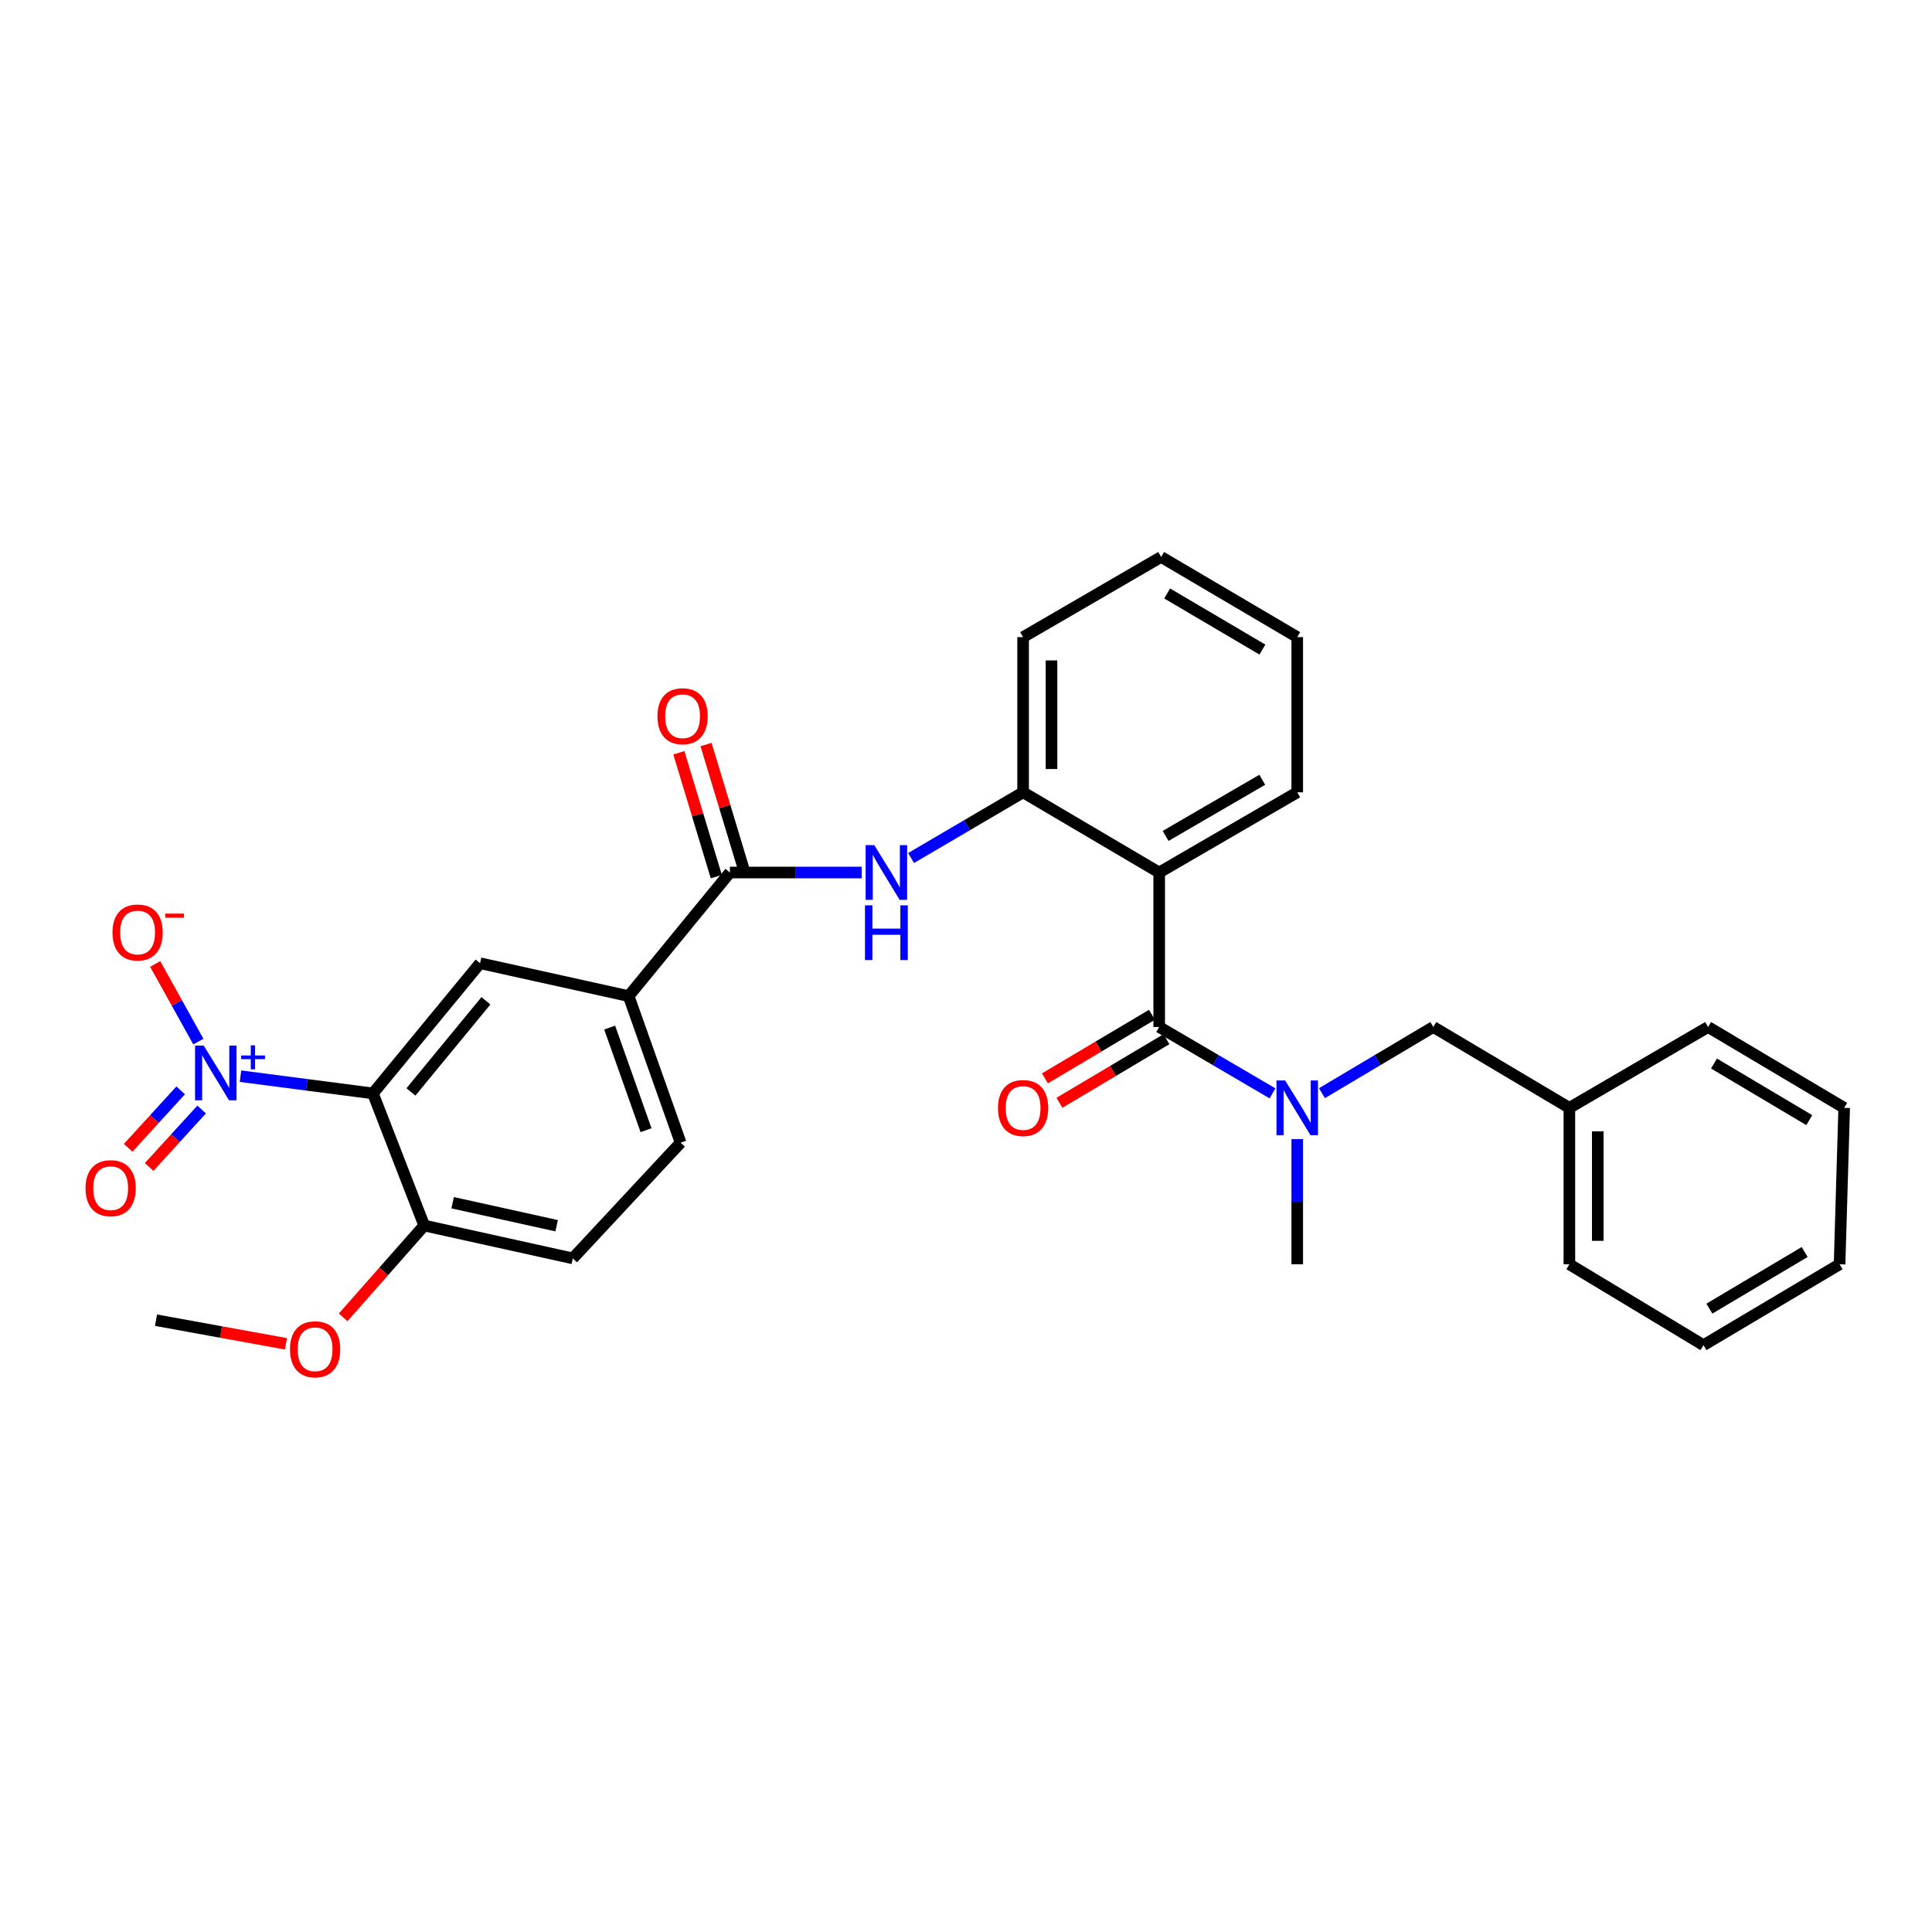 <?xml version='1.0' encoding='iso-8859-1'?>
<svg version='1.1' baseProfile='full'
              xmlns='http://www.w3.org/2000/svg'
                      xmlns:rdkit='http://www.rdkit.org/xml'
                      xmlns:xlink='http://www.w3.org/1999/xlink'
                  xml:space='preserve'
width='1000px' height='1000px' viewBox='0 0 1000 1000'>
<!-- END OF HEADER -->
<rect style='opacity:1.0;fill:#FFFFFF;stroke:none' width='1000' height='1000' x='0' y='0'> </rect>
<path class='bond-0' d='M 124.488,557.034 L 158.756,561.49' style='fill:none;fill-rule:evenodd;stroke:#0000FF;stroke-width:6px;stroke-linecap:butt;stroke-linejoin:miter;stroke-opacity:1' />
<path class='bond-0' d='M 158.756,561.49 L 193.024,565.946' style='fill:none;fill-rule:evenodd;stroke:#000000;stroke-width:6px;stroke-linecap:butt;stroke-linejoin:miter;stroke-opacity:1' />
<path class='bond-10' d='M 102.667,539.129 L 91.5,519.042' style='fill:none;fill-rule:evenodd;stroke:#0000FF;stroke-width:6px;stroke-linecap:butt;stroke-linejoin:miter;stroke-opacity:1' />
<path class='bond-10' d='M 91.5,519.042 L 80.332,498.956' style='fill:none;fill-rule:evenodd;stroke:#FF0000;stroke-width:6px;stroke-linecap:butt;stroke-linejoin:miter;stroke-opacity:1' />
<path class='bond-11' d='M 93.516,564.372 L 79.93,579.238' style='fill:none;fill-rule:evenodd;stroke:#0000FF;stroke-width:6px;stroke-linecap:butt;stroke-linejoin:miter;stroke-opacity:1' />
<path class='bond-11' d='M 79.93,579.238 L 66.344,594.104' style='fill:none;fill-rule:evenodd;stroke:#FF0000;stroke-width:6px;stroke-linecap:butt;stroke-linejoin:miter;stroke-opacity:1' />
<path class='bond-11' d='M 104.366,574.288 L 90.78,589.154' style='fill:none;fill-rule:evenodd;stroke:#0000FF;stroke-width:6px;stroke-linecap:butt;stroke-linejoin:miter;stroke-opacity:1' />
<path class='bond-11' d='M 90.78,589.154 L 77.194,604.02' style='fill:none;fill-rule:evenodd;stroke:#FF0000;stroke-width:6px;stroke-linecap:butt;stroke-linejoin:miter;stroke-opacity:1' />
<path class='bond-5' d='M 193.024,565.946 L 248.488,498.567' style='fill:none;fill-rule:evenodd;stroke:#000000;stroke-width:6px;stroke-linecap:butt;stroke-linejoin:miter;stroke-opacity:1' />
<path class='bond-5' d='M 212.692,565.181 L 251.517,518.016' style='fill:none;fill-rule:evenodd;stroke:#000000;stroke-width:6px;stroke-linecap:butt;stroke-linejoin:miter;stroke-opacity:1' />
<path class='bond-9' d='M 193.024,565.946 L 219.564,634.329' style='fill:none;fill-rule:evenodd;stroke:#000000;stroke-width:6px;stroke-linecap:butt;stroke-linejoin:miter;stroke-opacity:1' />
<path class='bond-1' d='M 599.998,531.567 L 599.998,451.612' style='fill:none;fill-rule:evenodd;stroke:#000000;stroke-width:6px;stroke-linecap:butt;stroke-linejoin:miter;stroke-opacity:1' />
<path class='bond-6' d='M 599.998,531.567 L 629.319,548.744' style='fill:none;fill-rule:evenodd;stroke:#000000;stroke-width:6px;stroke-linecap:butt;stroke-linejoin:miter;stroke-opacity:1' />
<path class='bond-6' d='M 629.319,548.744 L 658.641,565.921' style='fill:none;fill-rule:evenodd;stroke:#0000FF;stroke-width:6px;stroke-linecap:butt;stroke-linejoin:miter;stroke-opacity:1' />
<path class='bond-12' d='M 596.243,525.248 L 568.547,541.707' style='fill:none;fill-rule:evenodd;stroke:#000000;stroke-width:6px;stroke-linecap:butt;stroke-linejoin:miter;stroke-opacity:1' />
<path class='bond-12' d='M 568.547,541.707 L 540.851,558.165' style='fill:none;fill-rule:evenodd;stroke:#FF0000;stroke-width:6px;stroke-linecap:butt;stroke-linejoin:miter;stroke-opacity:1' />
<path class='bond-12' d='M 603.752,537.885 L 576.056,554.343' style='fill:none;fill-rule:evenodd;stroke:#000000;stroke-width:6px;stroke-linecap:butt;stroke-linejoin:miter;stroke-opacity:1' />
<path class='bond-12' d='M 576.056,554.343 L 548.36,570.802' style='fill:none;fill-rule:evenodd;stroke:#FF0000;stroke-width:6px;stroke-linecap:butt;stroke-linejoin:miter;stroke-opacity:1' />
<path class='bond-2' d='M 599.998,451.612 L 529.557,410.096' style='fill:none;fill-rule:evenodd;stroke:#000000;stroke-width:6px;stroke-linecap:butt;stroke-linejoin:miter;stroke-opacity:1' />
<path class='bond-17' d='M 599.998,451.612 L 671.451,410.096' style='fill:none;fill-rule:evenodd;stroke:#000000;stroke-width:6px;stroke-linecap:butt;stroke-linejoin:miter;stroke-opacity:1' />
<path class='bond-17' d='M 603.331,432.675 L 653.349,403.614' style='fill:none;fill-rule:evenodd;stroke:#000000;stroke-width:6px;stroke-linecap:butt;stroke-linejoin:miter;stroke-opacity:1' />
<path class='bond-3' d='M 377.798,451.612 L 325.388,515.585' style='fill:none;fill-rule:evenodd;stroke:#000000;stroke-width:6px;stroke-linecap:butt;stroke-linejoin:miter;stroke-opacity:1' />
<path class='bond-4' d='M 377.798,451.612 L 411.912,451.612' style='fill:none;fill-rule:evenodd;stroke:#000000;stroke-width:6px;stroke-linecap:butt;stroke-linejoin:miter;stroke-opacity:1' />
<path class='bond-4' d='M 411.912,451.612 L 446.025,451.612' style='fill:none;fill-rule:evenodd;stroke:#0000FF;stroke-width:6px;stroke-linecap:butt;stroke-linejoin:miter;stroke-opacity:1' />
<path class='bond-14' d='M 384.833,449.484 L 375.136,417.43' style='fill:none;fill-rule:evenodd;stroke:#000000;stroke-width:6px;stroke-linecap:butt;stroke-linejoin:miter;stroke-opacity:1' />
<path class='bond-14' d='M 375.136,417.43 L 365.44,385.376' style='fill:none;fill-rule:evenodd;stroke:#FF0000;stroke-width:6px;stroke-linecap:butt;stroke-linejoin:miter;stroke-opacity:1' />
<path class='bond-14' d='M 370.764,453.74 L 361.067,421.686' style='fill:none;fill-rule:evenodd;stroke:#000000;stroke-width:6px;stroke-linecap:butt;stroke-linejoin:miter;stroke-opacity:1' />
<path class='bond-14' d='M 361.067,421.686 L 351.37,389.632' style='fill:none;fill-rule:evenodd;stroke:#FF0000;stroke-width:6px;stroke-linecap:butt;stroke-linejoin:miter;stroke-opacity:1' />
<path class='bond-7' d='M 471.581,444.108 L 500.569,427.102' style='fill:none;fill-rule:evenodd;stroke:#0000FF;stroke-width:6px;stroke-linecap:butt;stroke-linejoin:miter;stroke-opacity:1' />
<path class='bond-7' d='M 500.569,427.102 L 529.557,410.096' style='fill:none;fill-rule:evenodd;stroke:#000000;stroke-width:6px;stroke-linecap:butt;stroke-linejoin:miter;stroke-opacity:1' />
<path class='bond-8' d='M 248.488,498.567 L 325.388,515.585' style='fill:none;fill-rule:evenodd;stroke:#000000;stroke-width:6px;stroke-linecap:butt;stroke-linejoin:miter;stroke-opacity:1' />
<path class='bond-13' d='M 684.239,565.825 L 713.058,548.696' style='fill:none;fill-rule:evenodd;stroke:#0000FF;stroke-width:6px;stroke-linecap:butt;stroke-linejoin:miter;stroke-opacity:1' />
<path class='bond-13' d='M 713.058,548.696 L 741.876,531.567' style='fill:none;fill-rule:evenodd;stroke:#000000;stroke-width:6px;stroke-linecap:butt;stroke-linejoin:miter;stroke-opacity:1' />
<path class='bond-20' d='M 671.451,589.61 L 671.451,622.001' style='fill:none;fill-rule:evenodd;stroke:#0000FF;stroke-width:6px;stroke-linecap:butt;stroke-linejoin:miter;stroke-opacity:1' />
<path class='bond-20' d='M 671.451,622.001 L 671.451,654.393' style='fill:none;fill-rule:evenodd;stroke:#000000;stroke-width:6px;stroke-linecap:butt;stroke-linejoin:miter;stroke-opacity:1' />
<path class='bond-21' d='M 529.557,410.096 L 529.557,329.782' style='fill:none;fill-rule:evenodd;stroke:#000000;stroke-width:6px;stroke-linecap:butt;stroke-linejoin:miter;stroke-opacity:1' />
<path class='bond-21' d='M 544.256,398.049 L 544.256,341.829' style='fill:none;fill-rule:evenodd;stroke:#000000;stroke-width:6px;stroke-linecap:butt;stroke-linejoin:miter;stroke-opacity:1' />
<path class='bond-30' d='M 325.388,515.585 L 352.279,591.457' style='fill:none;fill-rule:evenodd;stroke:#000000;stroke-width:6px;stroke-linecap:butt;stroke-linejoin:miter;stroke-opacity:1' />
<path class='bond-30' d='M 315.567,531.877 L 334.391,584.986' style='fill:none;fill-rule:evenodd;stroke:#000000;stroke-width:6px;stroke-linecap:butt;stroke-linejoin:miter;stroke-opacity:1' />
<path class='bond-16' d='M 219.564,634.329 L 296.48,651.339' style='fill:none;fill-rule:evenodd;stroke:#000000;stroke-width:6px;stroke-linecap:butt;stroke-linejoin:miter;stroke-opacity:1' />
<path class='bond-16' d='M 234.275,622.528 L 288.117,634.435' style='fill:none;fill-rule:evenodd;stroke:#000000;stroke-width:6px;stroke-linecap:butt;stroke-linejoin:miter;stroke-opacity:1' />
<path class='bond-19' d='M 219.564,634.329 L 198.591,658.089' style='fill:none;fill-rule:evenodd;stroke:#000000;stroke-width:6px;stroke-linecap:butt;stroke-linejoin:miter;stroke-opacity:1' />
<path class='bond-19' d='M 198.591,658.089 L 177.618,681.849' style='fill:none;fill-rule:evenodd;stroke:#FF0000;stroke-width:6px;stroke-linecap:butt;stroke-linejoin:miter;stroke-opacity:1' />
<path class='bond-18' d='M 741.876,531.567 L 812.308,573.426' style='fill:none;fill-rule:evenodd;stroke:#000000;stroke-width:6px;stroke-linecap:butt;stroke-linejoin:miter;stroke-opacity:1' />
<path class='bond-15' d='M 352.279,591.457 L 296.48,651.339' style='fill:none;fill-rule:evenodd;stroke:#000000;stroke-width:6px;stroke-linecap:butt;stroke-linejoin:miter;stroke-opacity:1' />
<path class='bond-31' d='M 671.451,410.096 L 671.451,329.782' style='fill:none;fill-rule:evenodd;stroke:#000000;stroke-width:6px;stroke-linecap:butt;stroke-linejoin:miter;stroke-opacity:1' />
<path class='bond-22' d='M 812.308,573.426 L 812.308,654.393' style='fill:none;fill-rule:evenodd;stroke:#000000;stroke-width:6px;stroke-linecap:butt;stroke-linejoin:miter;stroke-opacity:1' />
<path class='bond-22' d='M 827.007,585.571 L 827.007,642.248' style='fill:none;fill-rule:evenodd;stroke:#000000;stroke-width:6px;stroke-linecap:butt;stroke-linejoin:miter;stroke-opacity:1' />
<path class='bond-23' d='M 812.308,573.426 L 884.105,531.567' style='fill:none;fill-rule:evenodd;stroke:#000000;stroke-width:6px;stroke-linecap:butt;stroke-linejoin:miter;stroke-opacity:1' />
<path class='bond-24' d='M 148.003,695.558 L 114.38,689.446' style='fill:none;fill-rule:evenodd;stroke:#FF0000;stroke-width:6px;stroke-linecap:butt;stroke-linejoin:miter;stroke-opacity:1' />
<path class='bond-24' d='M 114.38,689.446 L 80.757,683.333' style='fill:none;fill-rule:evenodd;stroke:#000000;stroke-width:6px;stroke-linecap:butt;stroke-linejoin:miter;stroke-opacity:1' />
<path class='bond-26' d='M 529.557,329.782 L 601.002,288.282' style='fill:none;fill-rule:evenodd;stroke:#000000;stroke-width:6px;stroke-linecap:butt;stroke-linejoin:miter;stroke-opacity:1' />
<path class='bond-28' d='M 812.308,654.393 L 881.72,696.26' style='fill:none;fill-rule:evenodd;stroke:#000000;stroke-width:6px;stroke-linecap:butt;stroke-linejoin:miter;stroke-opacity:1' />
<path class='bond-27' d='M 884.105,531.567 L 954.545,573.426' style='fill:none;fill-rule:evenodd;stroke:#000000;stroke-width:6px;stroke-linecap:butt;stroke-linejoin:miter;stroke-opacity:1' />
<path class='bond-27' d='M 887.162,550.482 L 936.47,579.783' style='fill:none;fill-rule:evenodd;stroke:#000000;stroke-width:6px;stroke-linecap:butt;stroke-linejoin:miter;stroke-opacity:1' />
<path class='bond-25' d='M 671.451,329.782 L 601.002,288.282' style='fill:none;fill-rule:evenodd;stroke:#000000;stroke-width:6px;stroke-linecap:butt;stroke-linejoin:miter;stroke-opacity:1' />
<path class='bond-25' d='M 653.423,336.222 L 604.109,307.172' style='fill:none;fill-rule:evenodd;stroke:#000000;stroke-width:6px;stroke-linecap:butt;stroke-linejoin:miter;stroke-opacity:1' />
<path class='bond-29' d='M 954.545,573.426 L 952.161,654.393' style='fill:none;fill-rule:evenodd;stroke:#000000;stroke-width:6px;stroke-linecap:butt;stroke-linejoin:miter;stroke-opacity:1' />
<path class='bond-32' d='M 881.72,696.26 L 952.161,654.393' style='fill:none;fill-rule:evenodd;stroke:#000000;stroke-width:6px;stroke-linecap:butt;stroke-linejoin:miter;stroke-opacity:1' />
<path class='bond-32' d='M 884.776,677.345 L 934.085,648.037' style='fill:none;fill-rule:evenodd;stroke:#000000;stroke-width:6px;stroke-linecap:butt;stroke-linejoin:miter;stroke-opacity:1' />
<path  class='atom-0' d='M 105.438 541.211
L 114.718 556.211
Q 115.638 557.691, 117.118 560.371
Q 118.598 563.051, 118.678 563.211
L 118.678 541.211
L 122.438 541.211
L 122.438 569.531
L 118.558 569.531
L 108.598 553.131
Q 107.438 551.211, 106.198 549.011
Q 104.998 546.811, 104.638 546.131
L 104.638 569.531
L 100.958 569.531
L 100.958 541.211
L 105.438 541.211
' fill='#0000FF'/>
<path  class='atom-0' d='M 124.814 546.316
L 129.803 546.316
L 129.803 541.062
L 132.021 541.062
L 132.021 546.316
L 137.143 546.316
L 137.143 548.216
L 132.021 548.216
L 132.021 553.496
L 129.803 553.496
L 129.803 548.216
L 124.814 548.216
L 124.814 546.316
' fill='#0000FF'/>
<path  class='atom-5' d='M 452.53 437.452
L 461.81 452.452
Q 462.73 453.932, 464.21 456.612
Q 465.69 459.292, 465.77 459.452
L 465.77 437.452
L 469.53 437.452
L 469.53 465.772
L 465.65 465.772
L 455.69 449.372
Q 454.53 447.452, 453.29 445.252
Q 452.09 443.052, 451.73 442.372
L 451.73 465.772
L 448.05 465.772
L 448.05 437.452
L 452.53 437.452
' fill='#0000FF'/>
<path  class='atom-5' d='M 447.71 468.604
L 451.55 468.604
L 451.55 480.644
L 466.03 480.644
L 466.03 468.604
L 469.87 468.604
L 469.87 496.924
L 466.03 496.924
L 466.03 483.844
L 451.55 483.844
L 451.55 496.924
L 447.71 496.924
L 447.71 468.604
' fill='#0000FF'/>
<path  class='atom-7' d='M 665.191 559.266
L 674.471 574.266
Q 675.391 575.746, 676.871 578.426
Q 678.351 581.106, 678.431 581.266
L 678.431 559.266
L 682.191 559.266
L 682.191 587.586
L 678.311 587.586
L 668.351 571.186
Q 667.191 569.266, 665.951 567.066
Q 664.751 564.866, 664.391 564.186
L 664.391 587.586
L 660.711 587.586
L 660.711 559.266
L 665.191 559.266
' fill='#0000FF'/>
<path  class='atom-11' d='M 58.227 482.658
Q 58.227 475.858, 61.587 472.058
Q 64.947 468.258, 71.227 468.258
Q 77.507 468.258, 80.867 472.058
Q 84.227 475.858, 84.227 482.658
Q 84.227 489.538, 80.827 493.458
Q 77.427 497.338, 71.227 497.338
Q 64.987 497.338, 61.587 493.458
Q 58.227 489.578, 58.227 482.658
M 71.227 494.138
Q 75.547 494.138, 77.867 491.258
Q 80.227 488.338, 80.227 482.658
Q 80.227 477.098, 77.867 474.298
Q 75.547 471.458, 71.227 471.458
Q 66.907 471.458, 64.547 474.258
Q 62.227 477.058, 62.227 482.658
Q 62.227 488.378, 64.547 491.258
Q 66.907 494.138, 71.227 494.138
' fill='#FF0000'/>
<path  class='atom-11' d='M 85.547 472.881
L 95.235 472.881
L 95.235 474.993
L 85.547 474.993
L 85.547 472.881
' fill='#FF0000'/>
<path  class='atom-12' d='M 44.271 615.006
Q 44.271 608.206, 47.631 604.406
Q 50.991 600.606, 57.271 600.606
Q 63.551 600.606, 66.911 604.406
Q 70.271 608.206, 70.271 615.006
Q 70.271 621.886, 66.871 625.806
Q 63.471 629.686, 57.271 629.686
Q 51.031 629.686, 47.631 625.806
Q 44.271 621.926, 44.271 615.006
M 57.271 626.486
Q 61.591 626.486, 63.911 623.606
Q 66.271 620.686, 66.271 615.006
Q 66.271 609.446, 63.911 606.646
Q 61.591 603.806, 57.271 603.806
Q 52.951 603.806, 50.591 606.606
Q 48.271 609.406, 48.271 615.006
Q 48.271 620.726, 50.591 623.606
Q 52.951 626.486, 57.271 626.486
' fill='#FF0000'/>
<path  class='atom-13' d='M 516.557 573.506
Q 516.557 566.706, 519.917 562.906
Q 523.277 559.106, 529.557 559.106
Q 535.837 559.106, 539.197 562.906
Q 542.557 566.706, 542.557 573.506
Q 542.557 580.386, 539.157 584.306
Q 535.757 588.186, 529.557 588.186
Q 523.317 588.186, 519.917 584.306
Q 516.557 580.426, 516.557 573.506
M 529.557 584.986
Q 533.877 584.986, 536.197 582.106
Q 538.557 579.186, 538.557 573.506
Q 538.557 567.946, 536.197 565.146
Q 533.877 562.306, 529.557 562.306
Q 525.237 562.306, 522.877 565.106
Q 520.557 567.906, 520.557 573.506
Q 520.557 579.226, 522.877 582.106
Q 525.237 584.986, 529.557 584.986
' fill='#FF0000'/>
<path  class='atom-15' d='M 340.3 370.709
Q 340.3 363.909, 343.66 360.109
Q 347.02 356.309, 353.3 356.309
Q 359.58 356.309, 362.94 360.109
Q 366.3 363.909, 366.3 370.709
Q 366.3 377.589, 362.9 381.509
Q 359.5 385.389, 353.3 385.389
Q 347.06 385.389, 343.66 381.509
Q 340.3 377.629, 340.3 370.709
M 353.3 382.189
Q 357.62 382.189, 359.94 379.309
Q 362.3 376.389, 362.3 370.709
Q 362.3 365.149, 359.94 362.349
Q 357.62 359.509, 353.3 359.509
Q 348.98 359.509, 346.62 362.309
Q 344.3 365.109, 344.3 370.709
Q 344.3 376.429, 346.62 379.309
Q 348.98 382.189, 353.3 382.189
' fill='#FF0000'/>
<path  class='atom-20' d='M 150.095 698.382
Q 150.095 691.582, 153.455 687.782
Q 156.815 683.982, 163.095 683.982
Q 169.375 683.982, 172.735 687.782
Q 176.095 691.582, 176.095 698.382
Q 176.095 705.262, 172.695 709.182
Q 169.295 713.062, 163.095 713.062
Q 156.855 713.062, 153.455 709.182
Q 150.095 705.302, 150.095 698.382
M 163.095 709.862
Q 167.415 709.862, 169.735 706.982
Q 172.095 704.062, 172.095 698.382
Q 172.095 692.822, 169.735 690.022
Q 167.415 687.182, 163.095 687.182
Q 158.775 687.182, 156.415 689.982
Q 154.095 692.782, 154.095 698.382
Q 154.095 704.102, 156.415 706.982
Q 158.775 709.862, 163.095 709.862
' fill='#FF0000'/>
</svg>
